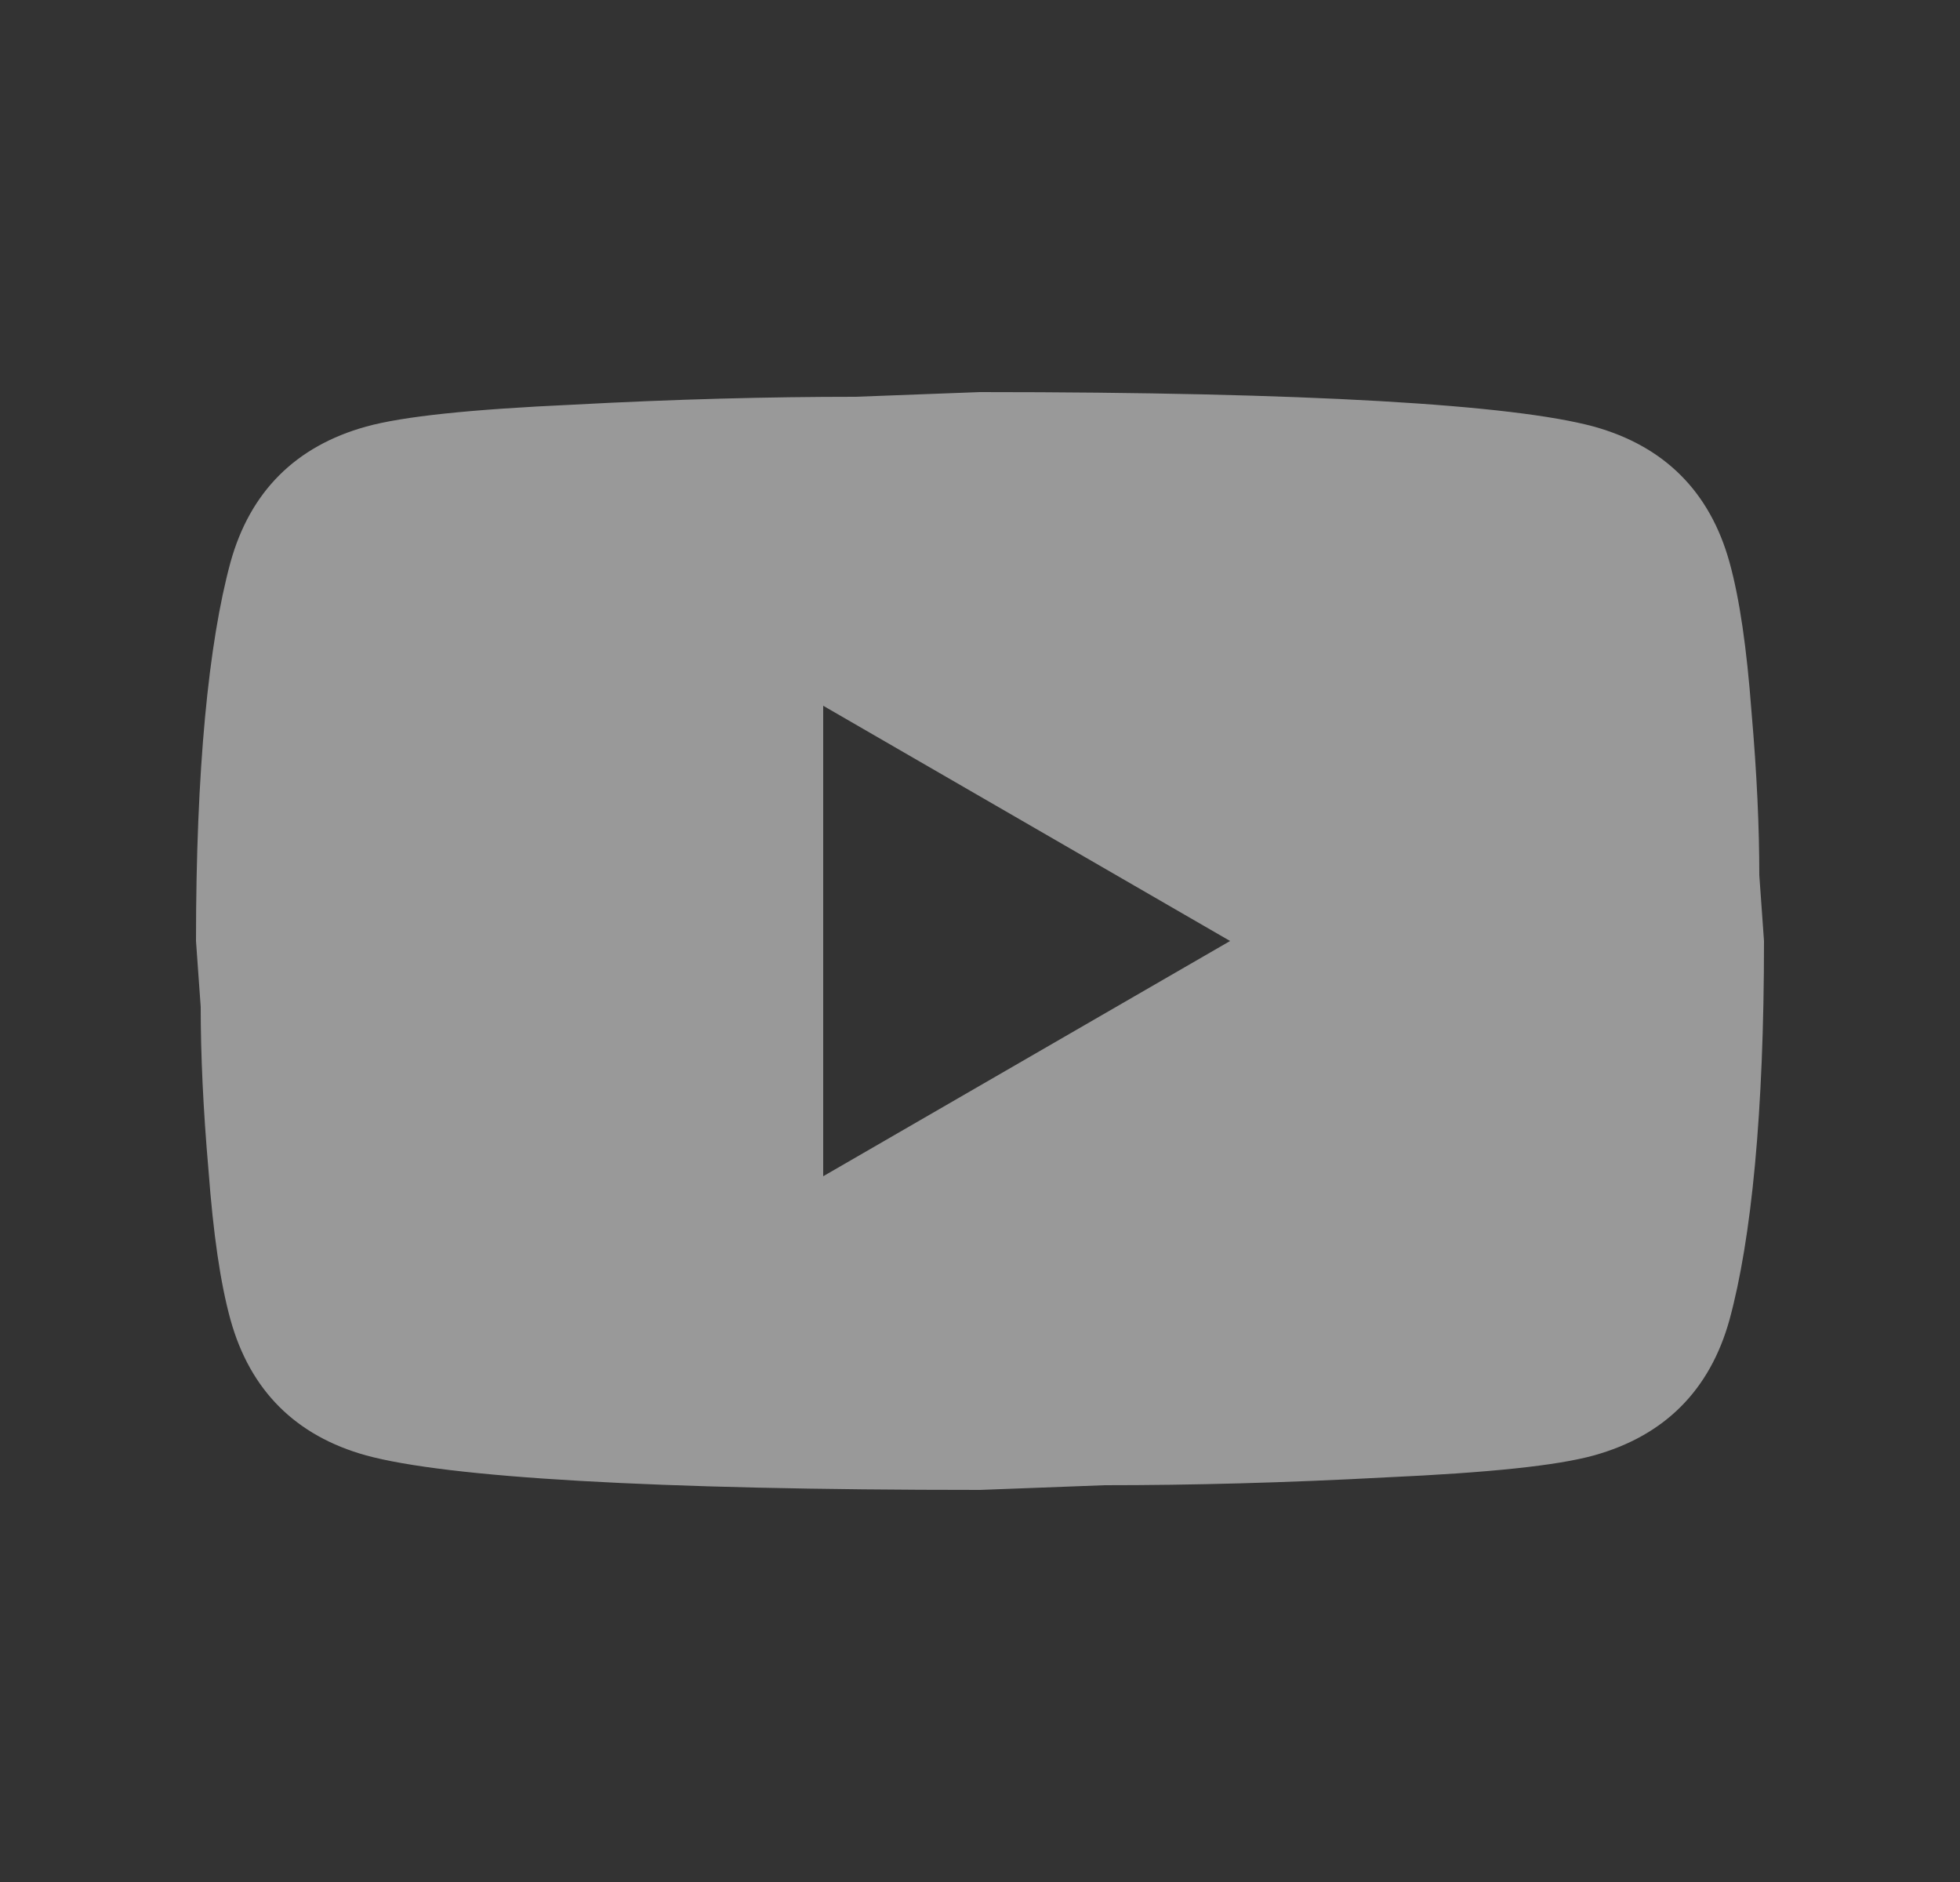 <svg width="25" height="24" viewBox="0 0 25 24" fill="none" xmlns="http://www.w3.org/2000/svg">
<rect x="0" y="0" width="25" height="24" fill="#333333" stroke="none"/>
<path d="M10.5 15L15.69 12L10.5 9V15ZM22.06 7.17C22.19 7.64 22.28 8.27 22.34 9.07C22.41 9.87 22.44 10.56 22.44 11.16L22.5 12C22.5 14.19 22.34 15.8 22.06 16.83C21.81 17.73 21.23 18.31 20.33 18.56C19.86 18.69 19 18.78 17.68 18.84C16.38 18.91 15.19 18.94 14.09 18.94L12.5 19C8.31 19 5.7 18.84 4.67 18.56C3.77 18.31 3.19 17.73 2.94 16.83C2.81 16.36 2.72 15.73 2.66 14.93C2.59 14.13 2.56 13.44 2.56 12.84L2.5 12C2.5 9.81 2.66 8.2 2.94 7.17C3.19 6.27 3.77 5.69 4.67 5.44C5.14 5.31 6 5.22 7.32 5.16C8.62 5.09 9.81 5.06 10.91 5.06L12.5 5C16.69 5 19.3 5.16 20.33 5.44C21.23 5.69 21.81 6.27 22.06 7.17Z" fill="white" fill-opacity="0.5"/>
</svg>
